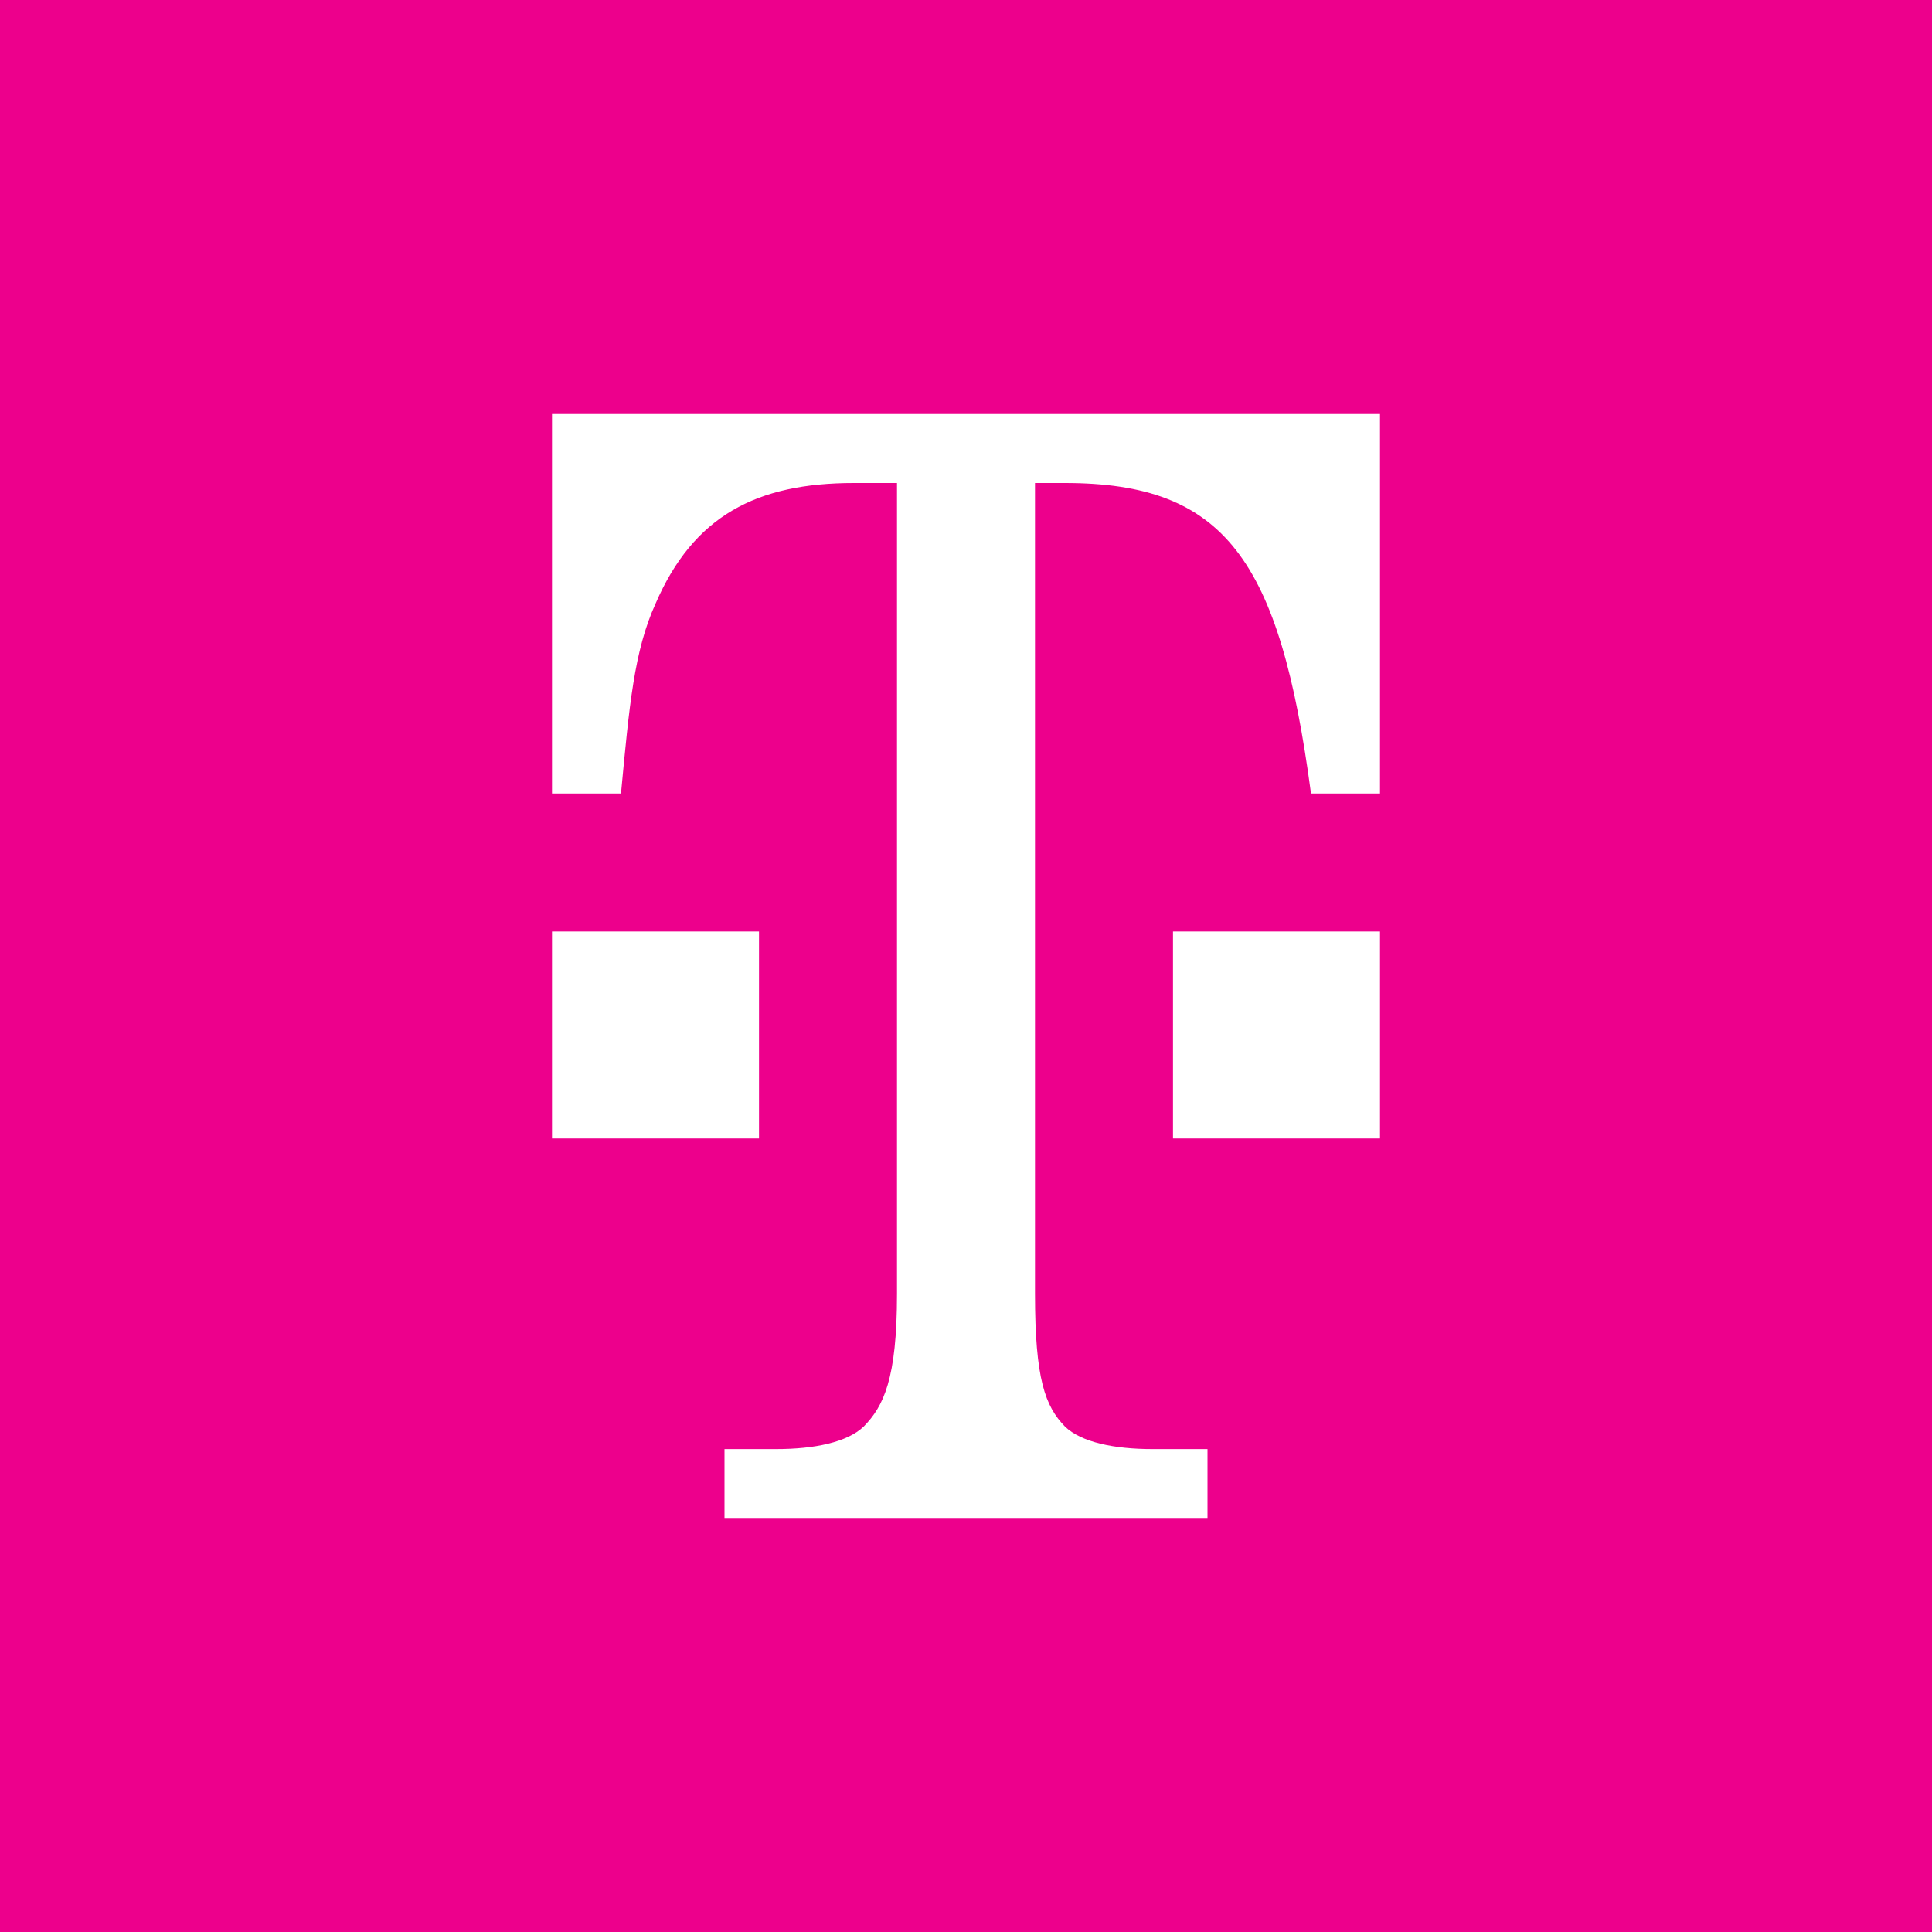 <!-- by Wealthyhood --><svg width="56" height="56" xmlns="http://www.w3.org/2000/svg"><path fill="#ED008C" d="M0 0h56v56H0z"/><path d="M40 27h-6v6h6v-6zM22 27h-6v6h6v-6z" fill="#fff"/><path d="M30 14h.87c4.634 0 6.228 2.213 7.13 9h2V12H16v11h2c.24-2.545.378-4.13 1-5.5 1.1-2.546 2.926-3.5 5.748-3.5H26v23.5c0 2.48-.392 3.263-.965 3.85-.479.457-1.436.653-2.536.653H21V44h14v-1.997h-1.6c-1.094 0-2.058-.196-2.53-.652-.573-.588-.87-1.371-.87-3.851V14z" fill="#fff"/></svg>